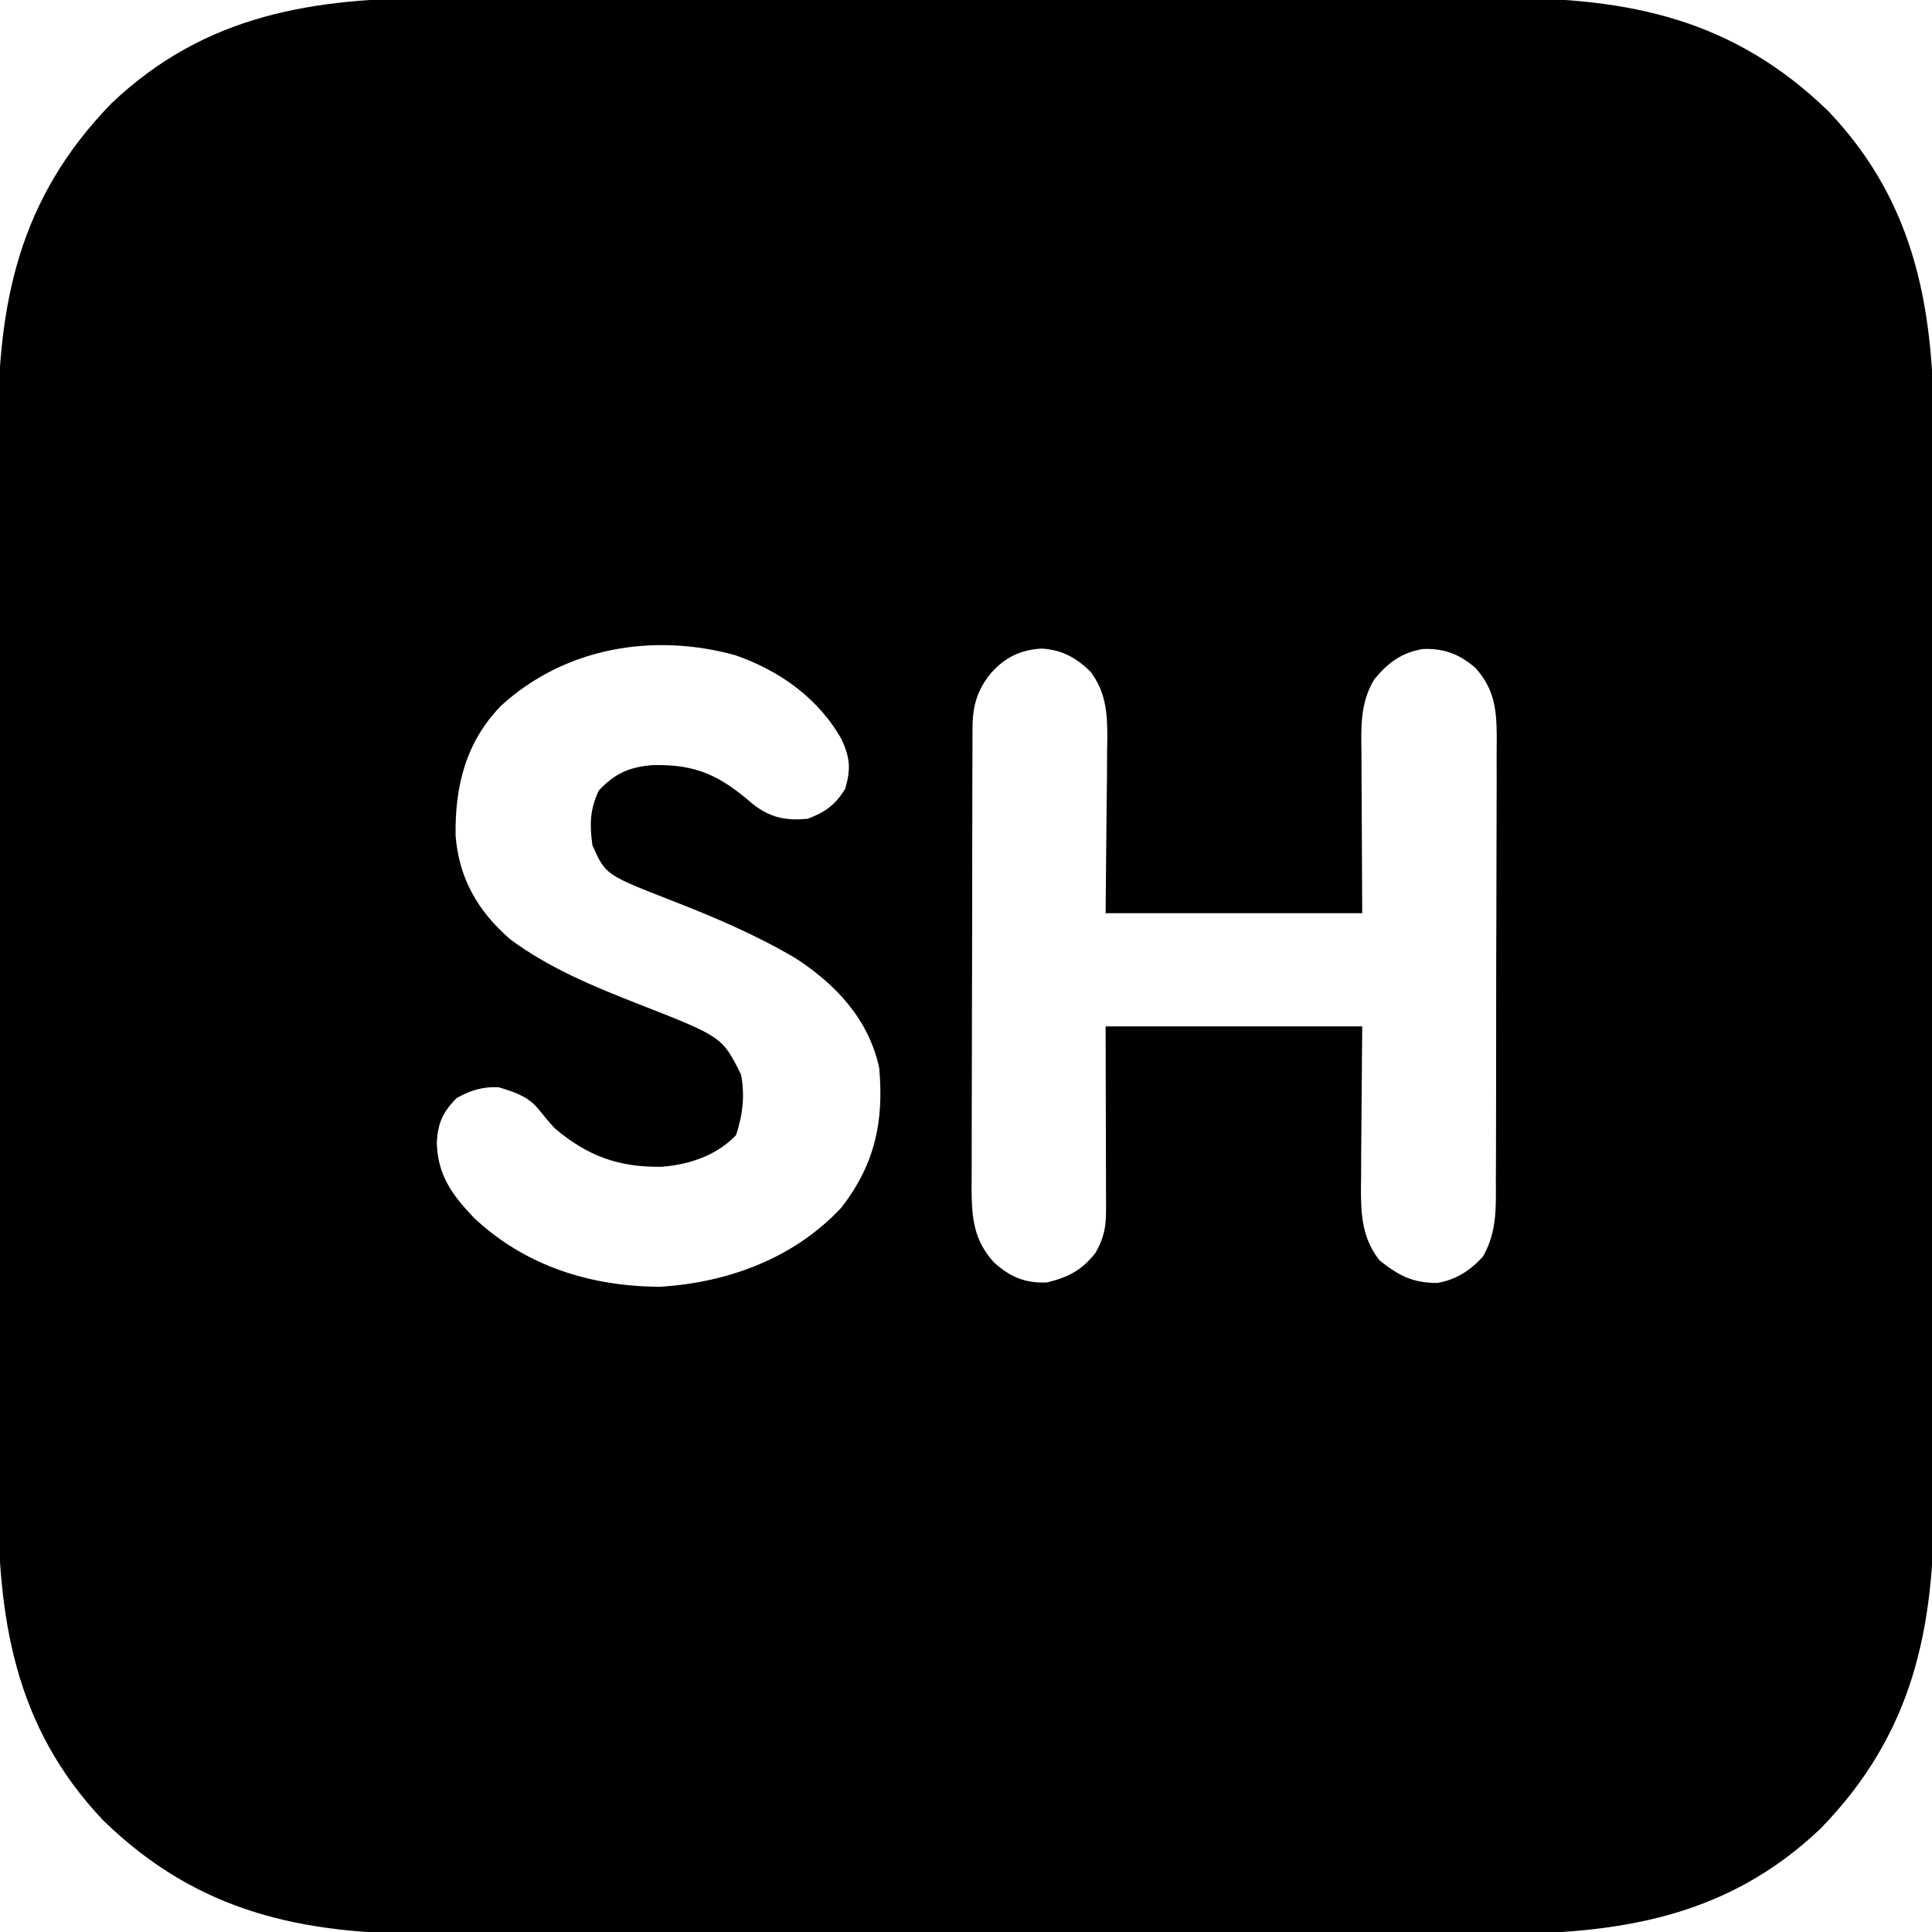 <?xml version="1.0" encoding="UTF-8"?> <svg xmlns="http://www.w3.org/2000/svg" version="1.1" width="512" height="512"><path d="M0 0 C4.123 0.009 8.246 -0.005 12.368 -0.016 C20.421 -0.034 28.474 -0.03 36.527 -0.018 C43.077 -0.009 49.628 -0.008 56.179 -0.012 C57.115 -0.013 58.051 -0.014 59.015 -0.014 C60.917 -0.016 62.819 -0.017 64.721 -0.018 C82.514 -0.029 100.306 -0.016 118.099 0.005 C133.332 0.023 148.564 0.02 163.797 0.001 C181.531 -0.02 199.264 -0.028 216.997 -0.016 C218.892 -0.015 220.787 -0.014 222.681 -0.012 C223.613 -0.012 224.545 -0.011 225.505 -0.01 C232.04 -0.007 238.575 -0.013 245.11 -0.022 C253.086 -0.034 261.061 -0.03 269.036 -0.009 C273.097 0.001 277.158 0.006 281.219 -0.008 C315.203 -0.11 342.849 5.553 368.028 30.05 C391.766 55.036 396.062 83.84 395.953 117.093 C395.944 121.216 395.958 125.338 395.969 129.461 C395.987 137.514 395.983 145.567 395.971 153.62 C395.962 160.17 395.961 166.721 395.965 173.272 C395.966 174.208 395.967 175.144 395.967 176.108 C395.968 178.01 395.97 179.912 395.971 181.814 C395.982 199.607 395.969 217.399 395.948 235.192 C395.93 250.425 395.933 265.657 395.952 280.89 C395.973 298.623 395.981 316.357 395.969 334.09 C395.968 335.985 395.967 337.879 395.965 339.774 C395.965 340.706 395.964 341.638 395.963 342.598 C395.96 349.133 395.966 355.668 395.975 362.203 C395.987 370.179 395.983 378.154 395.962 386.129 C395.952 390.19 395.947 394.251 395.961 398.312 C396.063 432.296 390.4 459.942 365.903 485.121 C340.917 508.859 312.113 513.155 278.86 513.046 C274.737 513.037 270.615 513.051 266.492 513.062 C258.439 513.079 250.386 513.076 242.333 513.064 C235.783 513.055 229.232 513.054 222.681 513.058 C221.745 513.059 220.809 513.059 219.845 513.06 C217.943 513.061 216.041 513.063 214.139 513.064 C196.346 513.075 178.554 513.062 160.761 513.041 C145.528 513.023 130.296 513.026 115.063 513.044 C97.329 513.066 79.596 513.074 61.863 513.062 C59.968 513.061 58.073 513.059 56.179 513.058 C55.247 513.058 54.315 513.057 53.355 513.056 C46.82 513.053 40.285 513.059 33.75 513.068 C25.774 513.079 17.799 513.076 9.824 513.055 C5.763 513.045 1.702 513.04 -2.359 513.054 C-36.343 513.156 -63.989 507.493 -89.168 482.996 C-112.906 458.01 -117.202 429.206 -117.093 395.953 C-117.084 391.83 -117.098 387.707 -117.109 383.585 C-117.126 375.532 -117.123 367.479 -117.111 359.426 C-117.102 352.876 -117.101 346.325 -117.105 339.774 C-117.106 338.838 -117.106 337.902 -117.107 336.938 C-117.108 335.036 -117.11 333.134 -117.111 331.232 C-117.122 313.439 -117.109 295.647 -117.088 277.854 C-117.07 262.621 -117.073 247.389 -117.091 232.156 C-117.113 214.422 -117.121 196.689 -117.109 178.956 C-117.108 177.061 -117.106 175.166 -117.105 173.272 C-117.104 171.874 -117.104 171.874 -117.103 170.448 C-117.1 163.913 -117.106 157.378 -117.115 150.842 C-117.126 142.867 -117.123 134.892 -117.102 126.917 C-117.092 122.856 -117.087 118.795 -117.101 114.734 C-117.203 80.75 -111.54 53.104 -87.043 27.925 C-62.057 4.187 -33.253 -0.109 0 0 Z M16.211 187.55 C6.885 197.173 4.01 208.763 4.161 221.824 C4.992 233.231 10.045 241.973 18.61 249.417 C28.853 257.057 40.918 262.025 52.743 266.648 C74.814 275.291 74.814 275.291 79.805 285.273 C80.869 290.807 80.27 296.004 78.493 301.335 C73.426 306.709 66.112 309.149 58.887 309.726 C47.482 309.928 39.174 306.931 30.43 299.523 C28.799 297.746 27.293 295.915 25.789 294.031 C22.969 290.903 19.476 289.841 15.555 288.648 C11.321 288.479 8.12 289.461 4.43 291.523 C0.786 295.261 -0.465 297.98 -0.82 303.21 C-0.615 311.851 3.125 317.038 8.911 323.132 C22.452 335.981 39.98 341.503 58.43 341.523 C76.454 340.408 93.956 333.923 106.43 320.523 C115.311 309.021 117.698 297.783 116.43 283.523 C113.655 270.713 105.06 261.485 94.301 254.488 C83.805 248.29 72.719 243.564 61.374 239.156 C43.906 232.343 43.906 232.343 40.43 224.523 C39.662 219.165 39.75 214.933 42.118 210.023 C46.313 205.487 50.291 203.779 56.348 203.285 C68.102 203.018 74.278 206.103 83.071 213.718 C87.688 217.25 91.663 218.029 97.43 217.523 C102.077 215.792 104.869 213.792 107.43 209.523 C108.92 204.352 108.72 201.422 106.493 196.523 C100.378 185.584 89.974 178.184 78.243 174.148 C56.457 168.159 33.096 172.122 16.211 187.55 Z M146.055 178.898 C142.407 183.361 141.182 187.581 141.163 193.309 C141.154 194.466 141.146 195.622 141.137 196.814 C141.138 198.074 141.139 199.334 141.14 200.632 C141.134 201.979 141.127 203.326 141.119 204.674 C141.102 208.327 141.097 211.98 141.096 215.633 C141.094 217.917 141.09 220.202 141.085 222.487 C141.066 230.465 141.058 238.443 141.059 246.421 C141.061 253.845 141.04 261.27 141.008 268.695 C140.982 275.079 140.971 281.463 140.972 287.847 C140.973 291.656 140.967 295.464 140.946 299.273 C140.927 302.857 140.927 306.442 140.941 310.026 C140.944 311.959 140.927 313.892 140.91 315.825 C140.964 323.365 141.52 329.224 146.807 335.036 C151.112 338.949 155.088 340.608 160.868 340.398 C166.575 338.996 170.175 337.141 173.805 332.46 C176.009 328.477 176.554 325.706 176.544 321.225 C176.543 319.581 176.543 319.581 176.543 317.904 C176.538 316.754 176.533 315.603 176.528 314.417 C176.527 313.359 176.526 312.3 176.525 311.21 C176.519 307.252 176.505 303.294 176.493 299.335 C176.472 290.487 176.451 281.639 176.43 272.523 C198.87 272.523 221.31 272.523 244.43 272.523 C244.243 298.023 244.243 298.023 244.16 306.029 C244.151 308.141 244.143 310.254 244.137 312.367 C244.122 313.448 244.106 314.53 244.091 315.645 C244.088 322.658 244.498 328.845 249.043 334.546 C254.033 338.515 257.746 340.523 264.305 340.523 C269.207 339.714 273.132 337.194 276.43 333.523 C280.219 326.892 279.867 320.405 279.85 312.912 C279.857 311.535 279.866 310.157 279.876 308.78 C279.898 305.055 279.901 301.33 279.899 297.605 C279.899 294.488 279.907 291.372 279.916 288.256 C279.935 280.901 279.938 273.547 279.931 266.193 C279.924 258.619 279.947 251.045 279.984 243.472 C280.015 236.956 280.026 230.44 280.023 223.925 C280.02 220.039 280.026 216.153 280.05 212.267 C280.073 208.612 280.071 204.958 280.05 201.302 C280.045 199.331 280.065 197.36 280.085 195.389 C280.017 188.175 279.349 183.02 274.43 177.523 C270.197 173.854 266.035 172.281 260.43 172.523 C254.731 173.541 251.313 176.13 247.657 180.511 C243.717 186.972 244.169 193.604 244.235 200.921 C244.237 201.977 244.239 203.032 244.241 204.12 C244.251 208.046 244.279 211.972 244.305 215.898 C244.346 224.684 244.388 233.47 244.43 242.523 C221.99 242.523 199.55 242.523 176.43 242.523 C176.68 215.023 176.68 215.023 176.79 206.384 C176.802 204.108 176.812 201.831 176.821 199.554 C176.851 197.802 176.851 197.802 176.883 196.014 C176.886 189.376 176.499 183.973 172.43 178.523 C168.62 174.804 164.843 172.73 159.473 172.398 C153.826 172.743 149.831 174.701 146.055 178.898 Z " fill="#000000" transform="translate(116.57,-0.523)"></path></svg> 